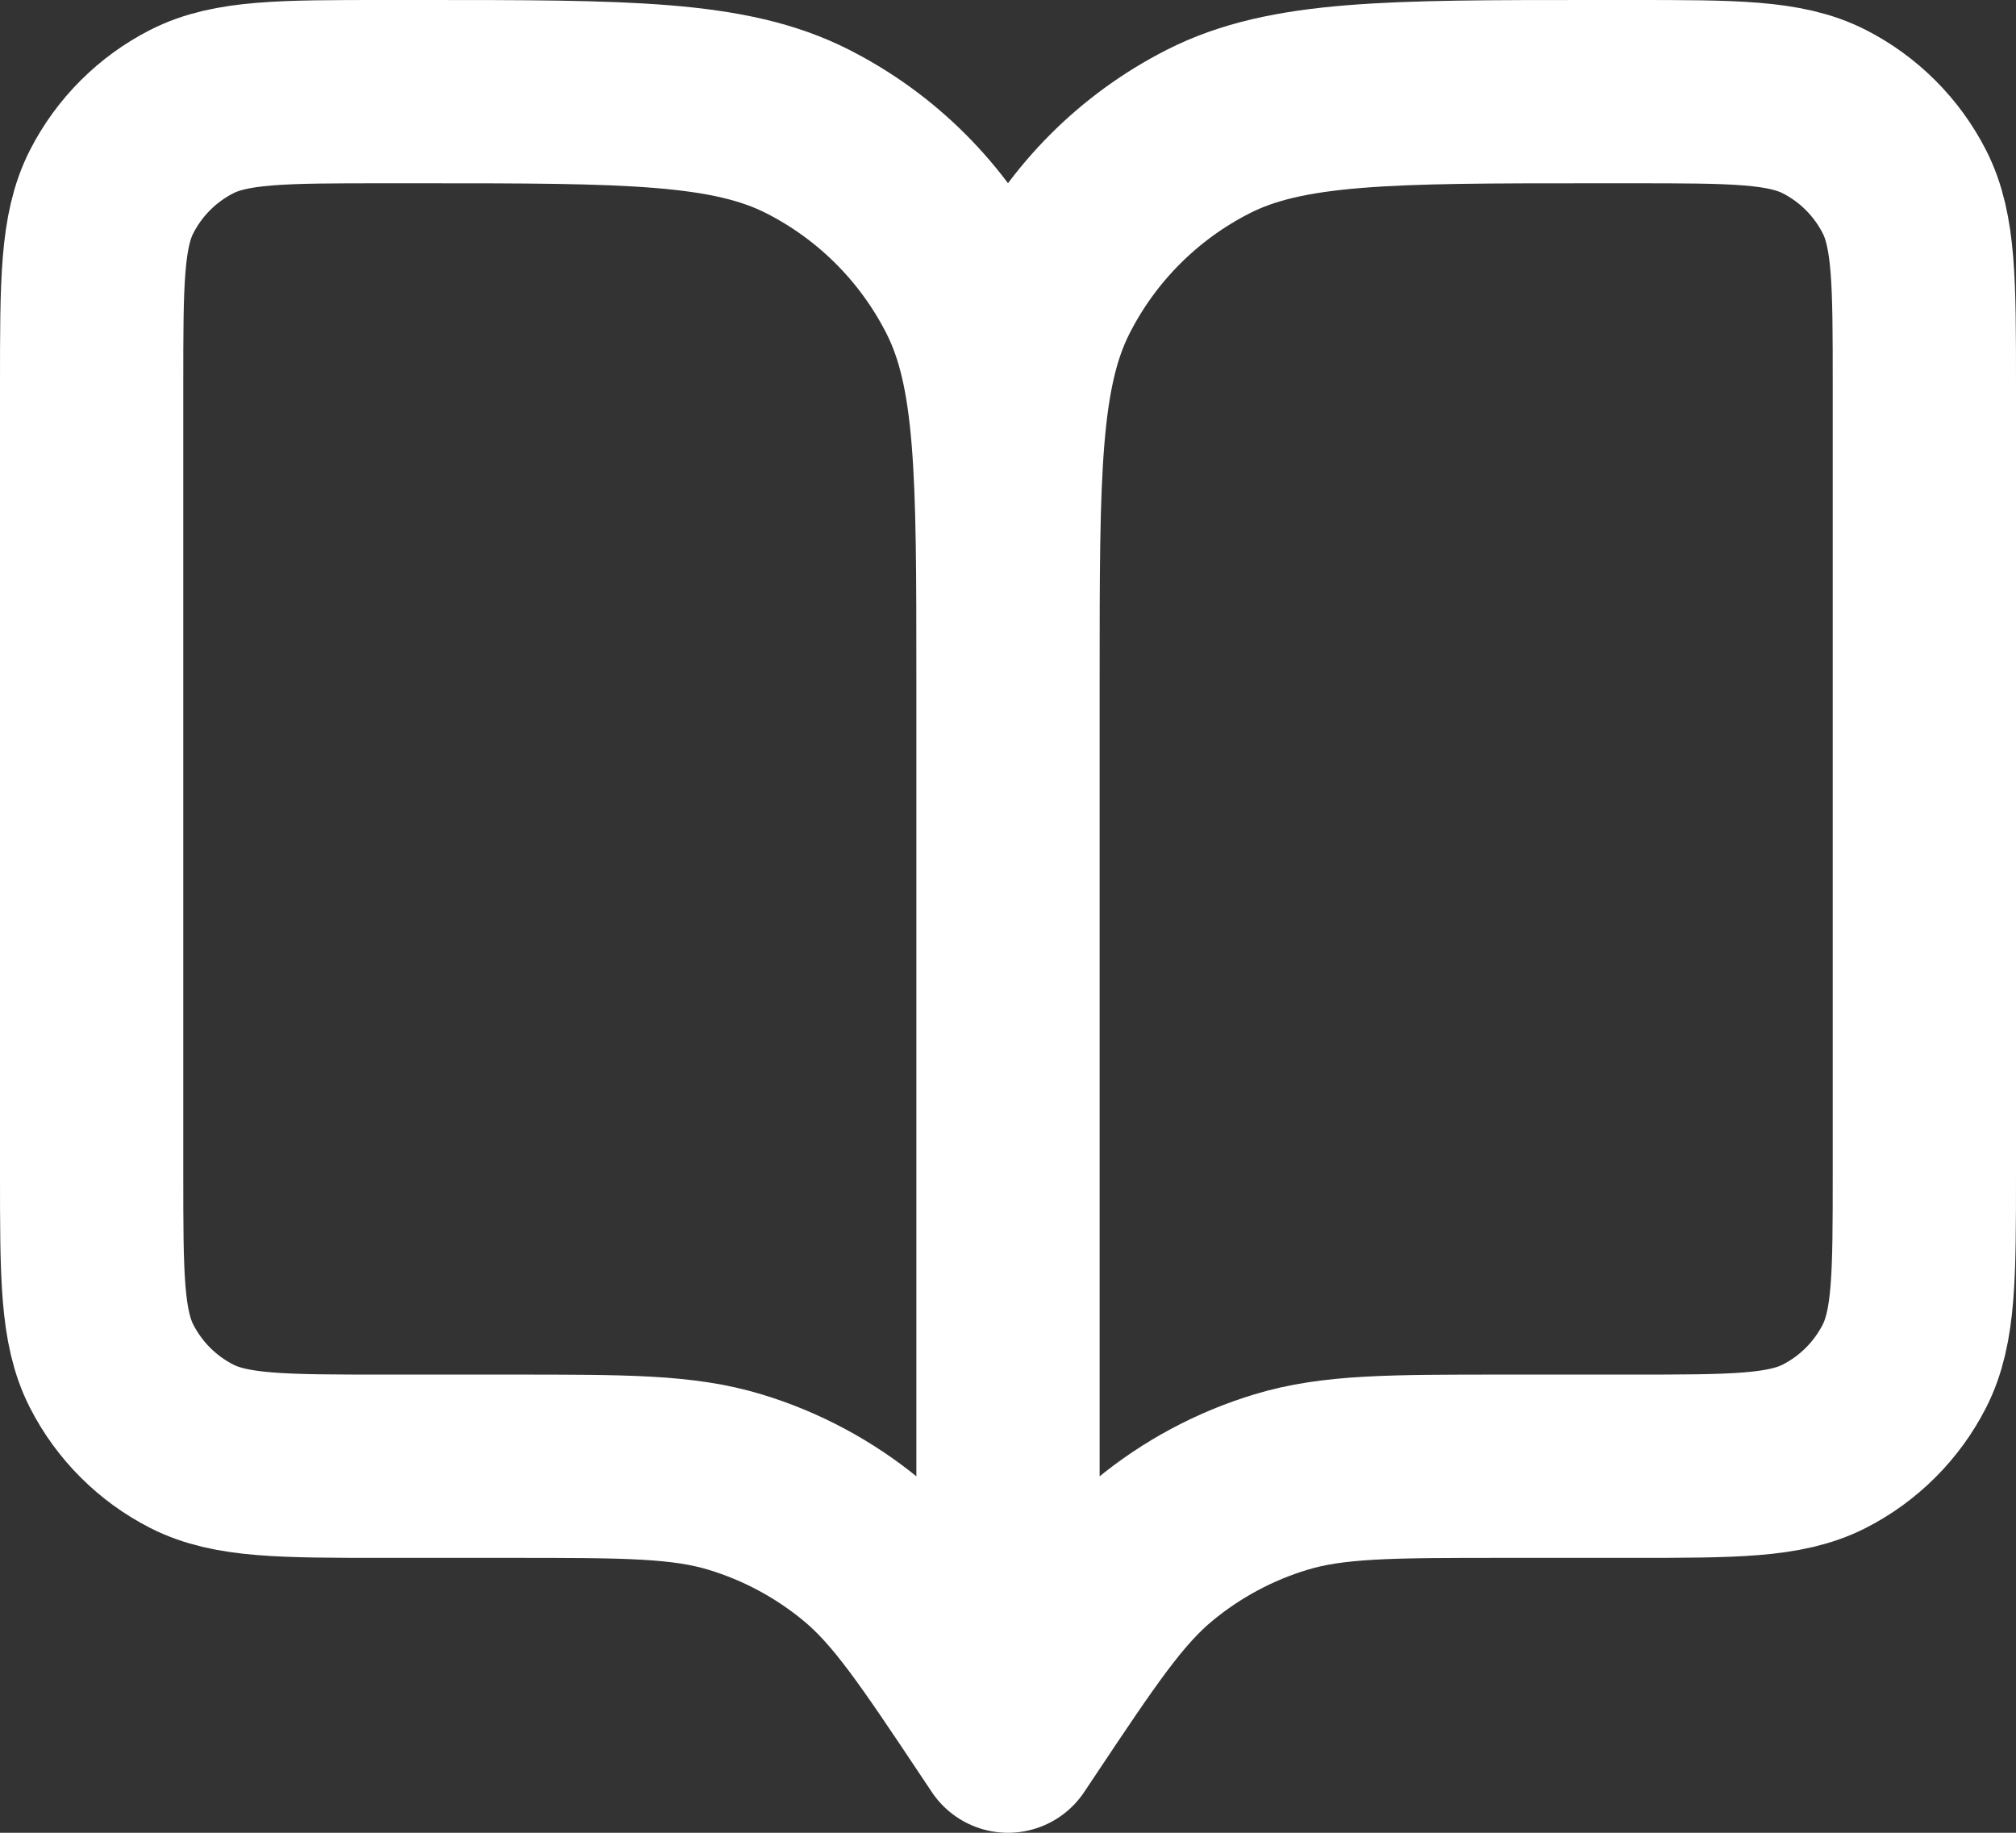 <svg width="22" height="20" viewBox="0 0 22 20" fill="none" xmlns="http://www.w3.org/2000/svg">
<rect x="0" y="0" width="22" height="20" fill="#333333" stroke="none"/>
<path d="M11 19L10.9 18.85C10.205 17.808 9.858 17.287 9.399 16.91C8.993 16.576 8.525 16.325 8.022 16.173C7.453 16 6.827 16 5.575 16H4.2C3.08 16 2.52 16 2.092 15.782C1.716 15.59 1.41 15.284 1.218 14.908C1 14.48 1 13.92 1 12.8V4.2C1 3.08 1 2.52 1.218 2.092C1.41 1.716 1.716 1.41 2.092 1.218C2.52 1 3.08 1 4.2 1H4.6C6.84 1 7.96 1 8.816 1.436C9.569 1.819 10.181 2.431 10.564 3.184C11 4.04 11 5.16 11 7.4M11 19V7.4M11 19L11.1 18.85C11.795 17.808 12.142 17.287 12.601 16.91C13.007 16.576 13.475 16.325 13.978 16.173C14.547 16 15.173 16 16.425 16H17.8C18.92 16 19.48 16 19.908 15.782C20.284 15.59 20.59 15.284 20.782 14.908C21 14.48 21 13.92 21 12.8V4.2C21 3.08 21 2.52 20.782 2.092C20.59 1.716 20.284 1.41 19.908 1.218C19.48 1 18.92 1 17.8 1H17.4C15.16 1 14.04 1 13.184 1.436C12.431 1.819 11.819 2.431 11.436 3.184C11 4.04 11 5.16 11 7.4" stroke="white" stroke-width="2" stroke-linecap="round" stroke-linejoin="round"/>
</svg>

